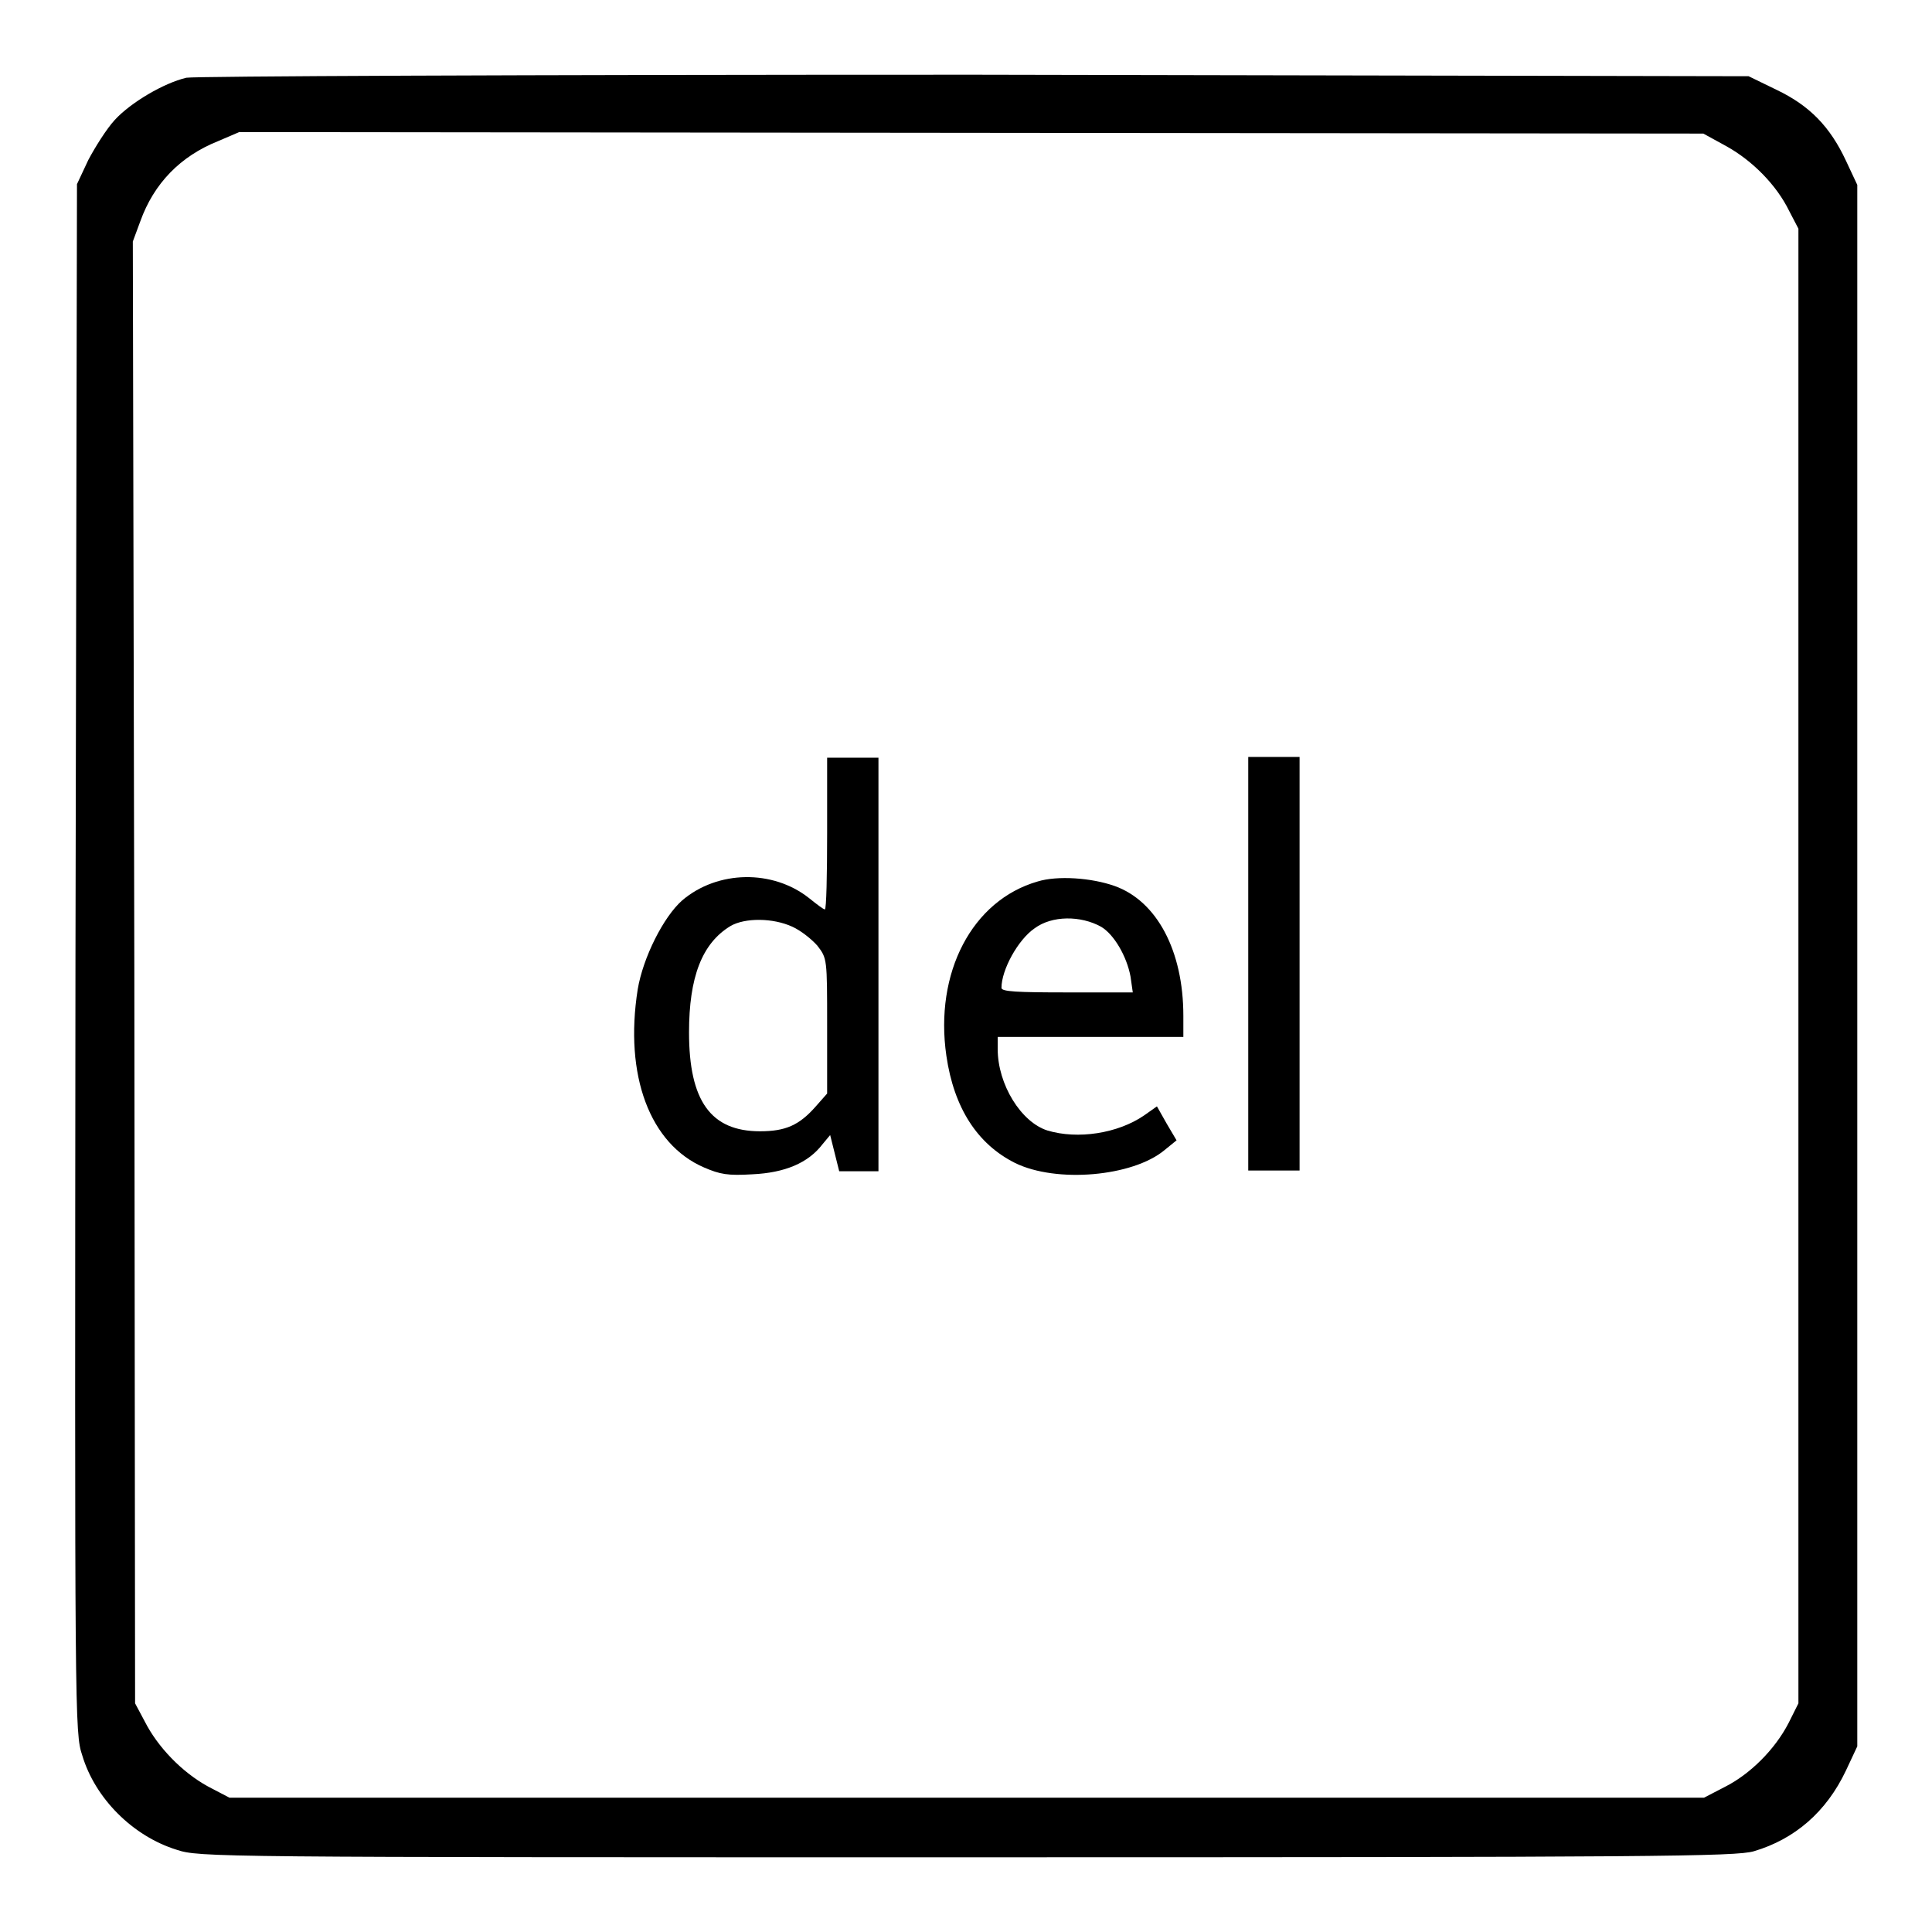 <?xml version="1.0" encoding="utf-8"?>
<!-- Svg Vector Icons : http://www.onlinewebfonts.com/icon -->
<!DOCTYPE svg PUBLIC "-//W3C//DTD SVG 1.1//EN" "http://www.w3.org/Graphics/SVG/1.1/DTD/svg11.dtd">
<svg version="1.1" xmlns="http://www.w3.org/2000/svg" xmlns:xlink="http://www.w3.org/1999/xlink" x="0px" y="0px" viewBox="0 0 256 256" enable-background="new 0 0 256 256" xml:space="preserve">
<g><g><g><path fill="#000000" d="M24.7,10.3c-3,0.7-7.4,3.3-9.5,5.6c-1.1,1.2-2.6,3.6-3.5,5.3l-1.5,3.2L10,127c-0.1,101.2-0.1,102.6,0.9,105.6c1.7,5.7,6.7,10.7,12.5,12.5c3,1,4.7,1,104.7,1c91.4,0,101.9-0.1,104.3-0.8c5.4-1.6,9.6-5.2,12.2-10.7l1.5-3.2V127.9V24.5l-1.5-3.2c-2.1-4.5-4.8-7.3-9.2-9.4l-3.7-1.8L129.1,9.9C68.3,9.9,25.8,10.1,24.7,10.3z M228.8,19.4c3.4,1.9,6.6,5.1,8.3,8.6l1.2,2.3v97.7v97.7l-1.3,2.6c-1.8,3.5-5.1,6.8-8.5,8.5l-2.7,1.4h-97.7H30.4l-2.3-1.2c-3.4-1.7-6.7-4.9-8.6-8.3l-1.6-3l-0.1-96.8L17.6,32l1-2.7c1.8-5,5.3-8.6,10.3-10.6l2.8-1.2l97,0.1l97,0.1L228.8,19.4z"/><path fill="#000000" d="M109.6,110.4c0,5.5-0.1,10.1-0.3,10.1s-1.1-0.7-2.1-1.5c-4.8-3.8-12.1-3.7-16.8,0.3c-2.5,2.2-5.2,7.6-5.9,11.8c-1.8,11.4,1.6,20.5,8.8,23.6c2.1,0.9,3.1,1.1,6.4,0.9c4.3-0.2,7.4-1.5,9.3-4l1-1.2l0.6,2.4l0.6,2.4h2.6h2.6v-27.4v-27.4h-3.4h-3.4L109.6,110.4L109.6,110.4z M105,122.8c1.1,0.5,2.5,1.6,3.3,2.5c1.3,1.7,1.3,1.7,1.3,10.6v9l-1.5,1.7c-2.2,2.5-4,3.3-7.4,3.3c-6.5,0-9.4-4-9.4-13.1c0-7.3,1.7-11.8,5.5-14.1C98.7,121.6,102.4,121.6,105,122.8z"/><path fill="#000000" d="M165.4,127.7v27.4h3.4h3.4v-27.4v-27.4h-3.4h-3.4V127.7z"/><path fill="#000000" d="M137.5,116.8c-8.7,2.5-13.7,12.1-12.1,23.1c1,6.9,4.1,11.7,9.1,14.2c5.5,2.7,15.6,1.8,19.8-1.7l1.6-1.3l-1.3-2.2l-1.3-2.3l-1.7,1.2c-3.5,2.4-8.8,3.2-12.8,2c-3.5-1.1-6.6-6.1-6.6-10.8v-1.6h12.3h12.3v-2.8c0-8.6-3.5-15.2-9.1-17.2C144.6,116.3,140.1,116,137.5,116.8z M145.9,122.8c1.7,1,3.4,3.9,3.9,6.6l0.3,2.1h-8.7c-6.6,0-8.7-0.1-8.7-0.6c0-2.4,2.2-6.4,4.4-7.9C139.4,121.3,143.2,121.3,145.9,122.8z"/></g></g></g>
</svg>